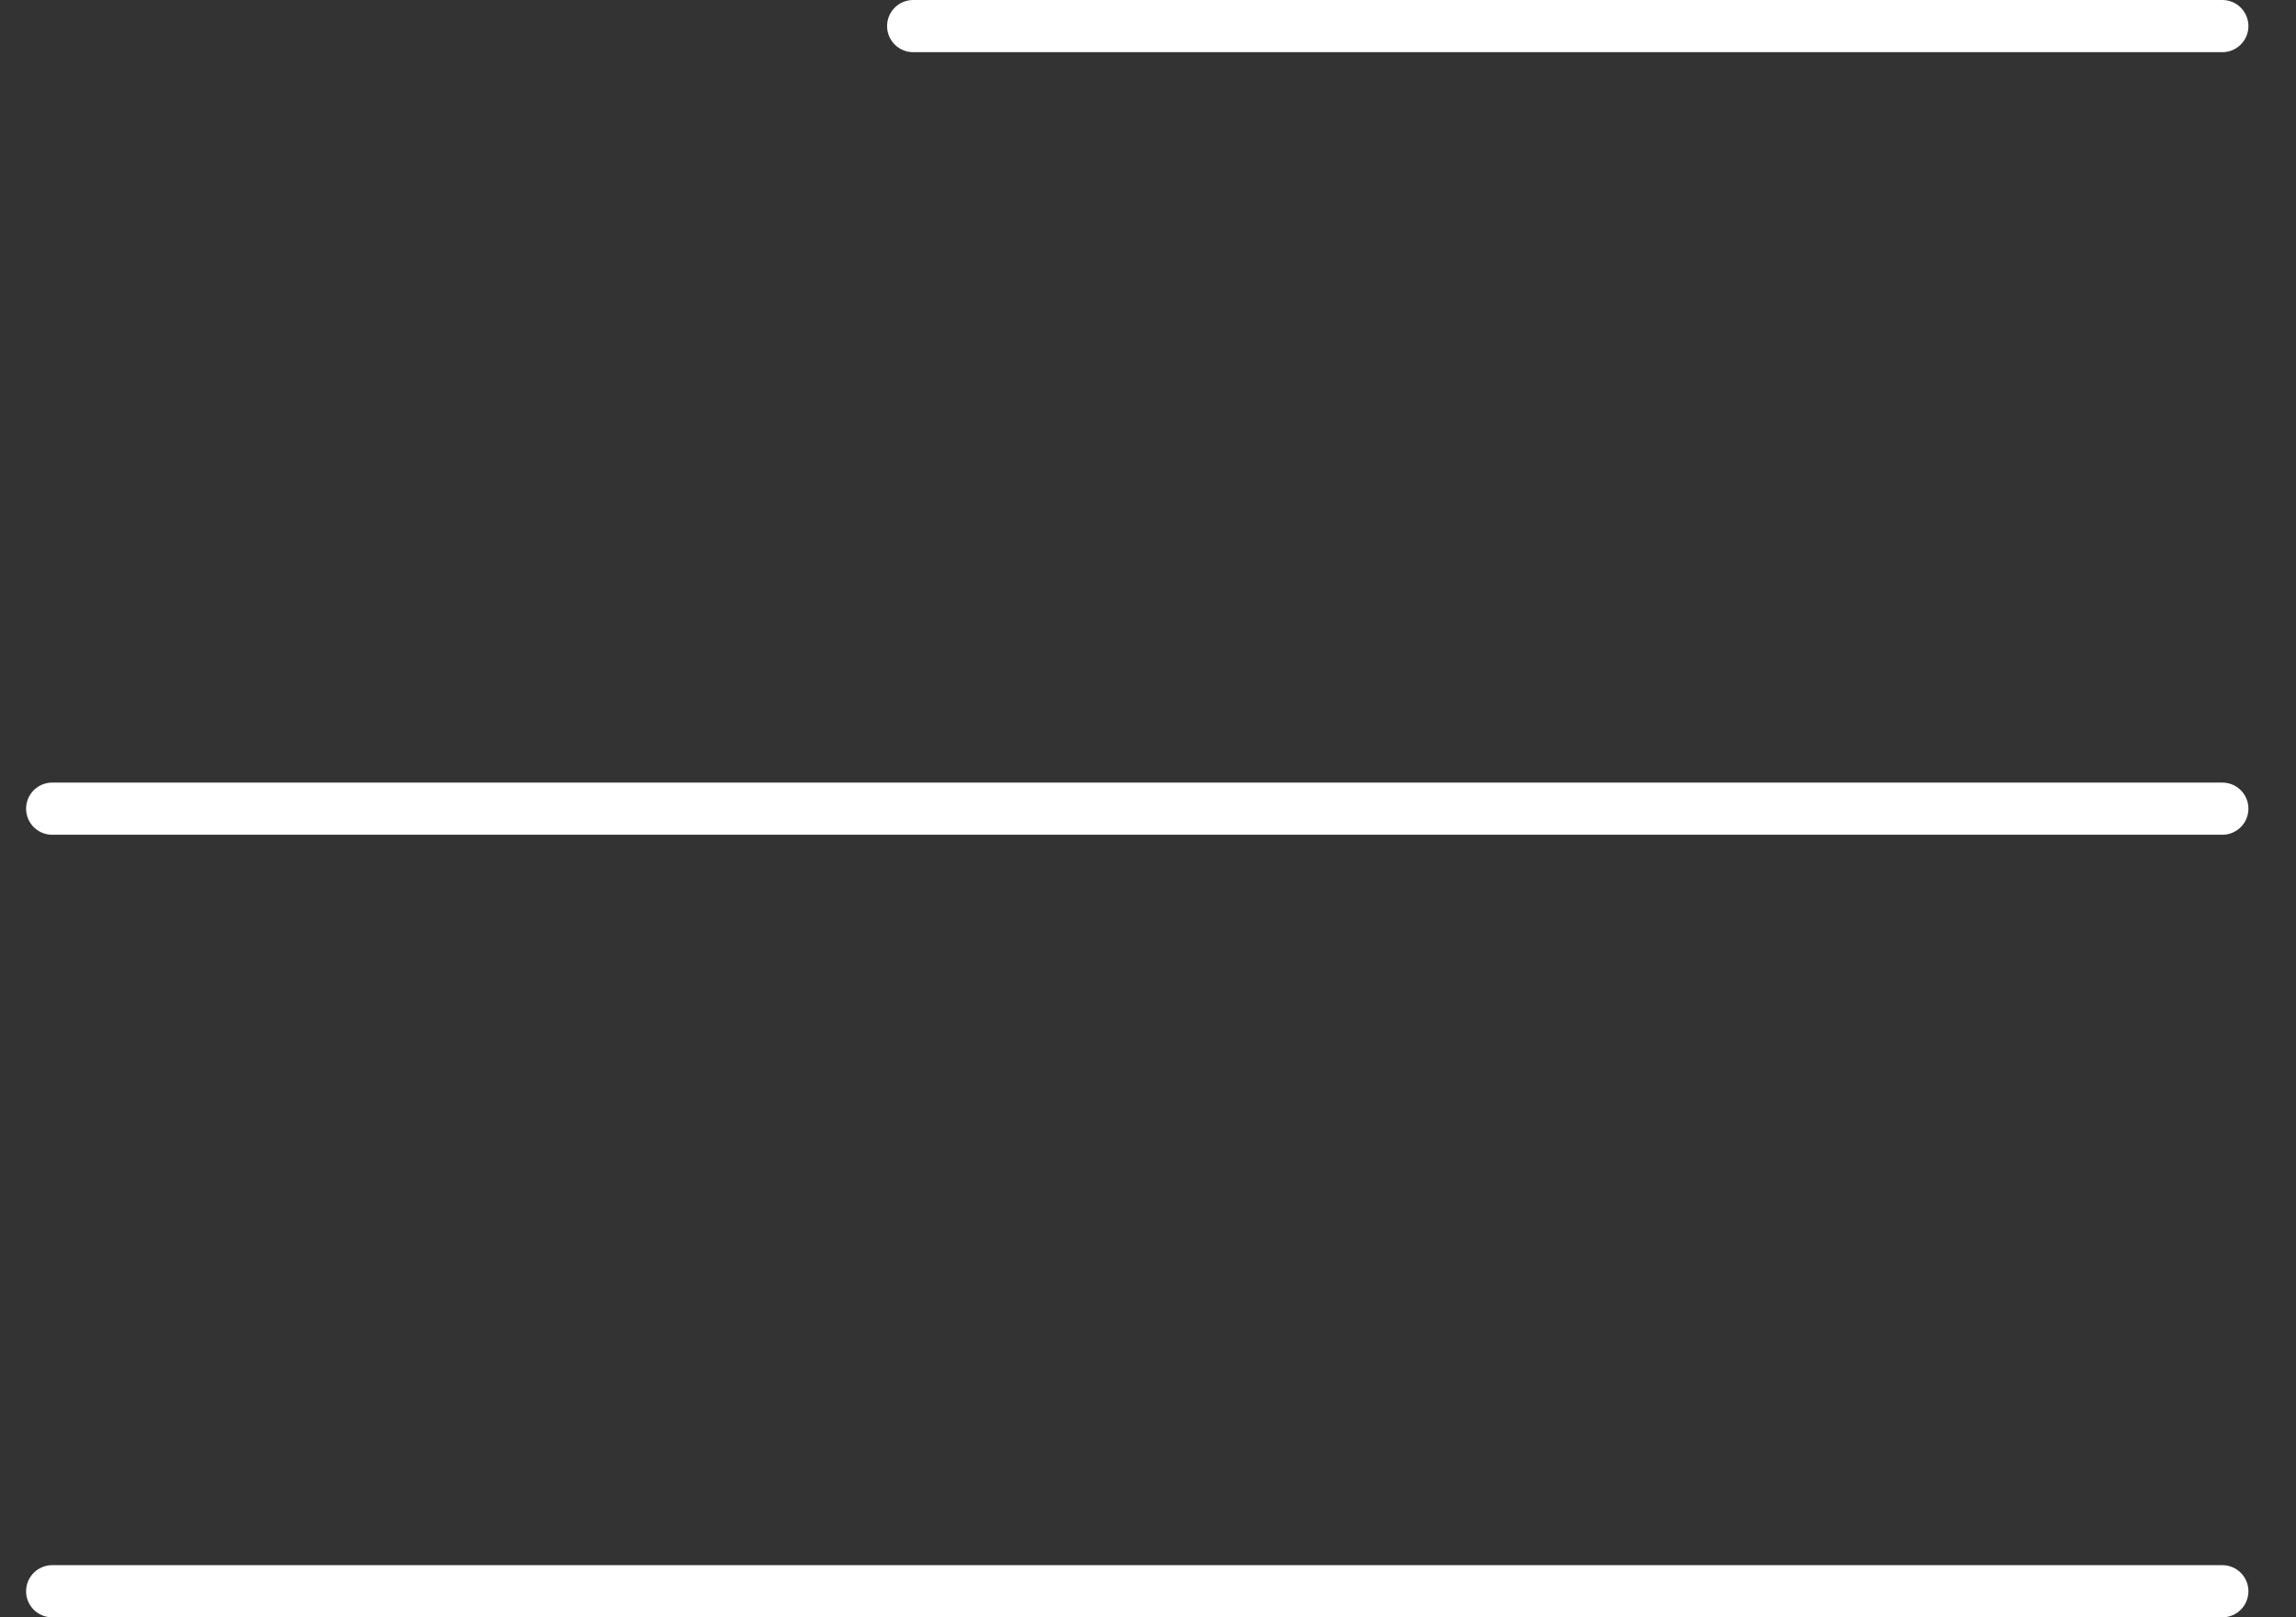 <?xml version="1.0" encoding="UTF-8"?>
<svg width="44px" height="31px" viewBox="0 0 44 31" version="1.1" xmlns="http://www.w3.org/2000/svg" xmlns:xlink="http://www.w3.org/1999/xlink">
    <rect x="0" y="0" width="44" height="31" fill="#333333" stroke="none"/>
    <!-- Generator: Sketch 51.3 (57544) - http://www.bohemiancoding.com/sketch -->
    <title>Group 9</title>
    <desc>Created with Sketch.</desc>
    <defs></defs>
    <g id="Symbols" stroke="none" stroke-width="1" fill="none" fill-rule="evenodd" stroke-linecap="round" stroke-linejoin="round">
        <g id="menu/burger" transform="translate(1, 0)" stroke="#FFFFFF">
            <g id="Group-9">
                <path d="M16.5,0.5 L41.588,0.5" id="Path-4"></path>
                <path d="M-5.68434189e-14,15.5 L41.588,15.5" id="Path-4-Copy"></path>
                <path d="M-5.68434189e-14,30.5 L41.588,30.5" id="Path-4-Copy-2"></path>
            </g>
        </g>
    </g>
</svg>